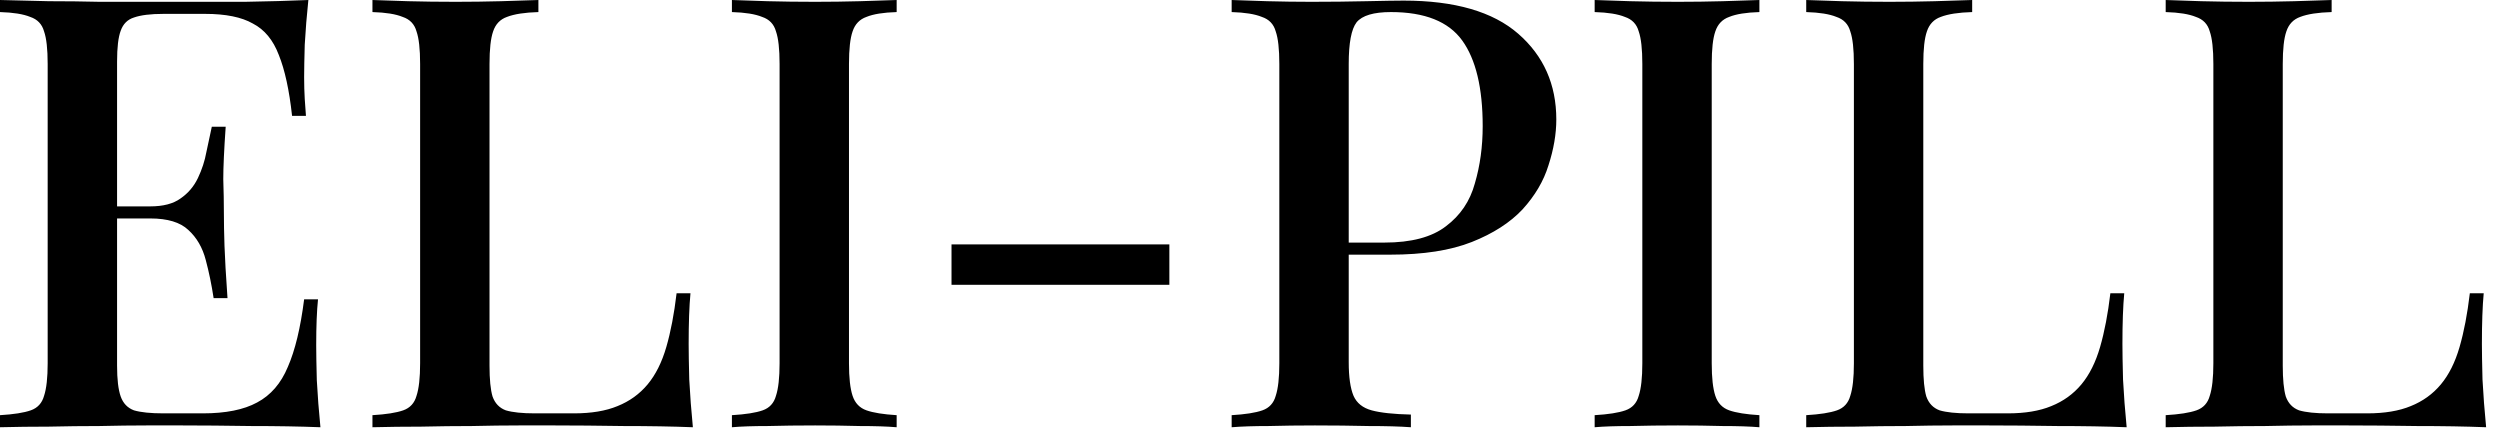 <svg width="145" height="25" viewBox="0 0 145 25" fill="none" xmlns="http://www.w3.org/2000/svg">
<path d="M17.885 2.91467e-05C17.792 0.887 17.722 1.75 17.675 2.59C17.652 3.407 17.64 4.037 17.64 4.48C17.64 4.923 17.652 5.343 17.675 5.74C17.698 6.137 17.722 6.463 17.745 6.72H16.94C16.777 5.227 16.52 4.048 16.17 3.185C15.843 2.322 15.342 1.715 14.665 1.365C14.012 0.992 13.09 0.805 11.9 0.805H9.485C8.738 0.805 8.167 0.875 7.77 1.015C7.397 1.132 7.14 1.388 7 1.785C6.86 2.158 6.79 2.753 6.79 3.57V21.21C6.79 22.003 6.86 22.598 7 22.995C7.14 23.392 7.397 23.66 7.77 23.8C8.167 23.917 8.738 23.975 9.485 23.975H11.76C13.09 23.975 14.14 23.765 14.91 23.345C15.703 22.925 16.298 22.237 16.695 21.28C17.115 20.323 17.43 19.017 17.64 17.36H18.445C18.375 18.037 18.34 18.923 18.34 20.02C18.34 20.487 18.352 21.163 18.375 22.05C18.422 22.937 18.492 23.847 18.585 24.78C17.395 24.733 16.053 24.71 14.56 24.71C13.067 24.687 11.737 24.675 10.57 24.675C10.033 24.675 9.345 24.675 8.505 24.675C7.665 24.675 6.755 24.687 5.775 24.71C4.818 24.71 3.838 24.722 2.835 24.745C1.855 24.745 0.91 24.757 9.79379e-06 24.78V24.08C0.793 24.033 1.388 23.94 1.785 23.8C2.182 23.66 2.438 23.38 2.555 22.96C2.695 22.54 2.765 21.91 2.765 21.07V3.71C2.765 2.847 2.695 2.217 2.555 1.82C2.438 1.4 2.17 1.12 1.75 0.98C1.353 0.817 0.77 0.723 9.79379e-06 0.7V2.91467e-05C0.91 0.023 1.855 0.047 2.835 0.07C3.838 0.07 4.818 0.082 5.775 0.105C6.755 0.105 7.665 0.105 8.505 0.105C9.345 0.105 10.033 0.105 10.57 0.105C11.643 0.105 12.857 0.105 14.21 0.105C15.587 0.082 16.812 0.047 17.885 2.91467e-05ZM12.075 11.97C12.075 11.97 12.075 12.087 12.075 12.32C12.075 12.553 12.075 12.67 12.075 12.67H5.74C5.74 12.67 5.74 12.553 5.74 12.32C5.74 12.087 5.74 11.97 5.74 11.97H12.075ZM13.09 7.35C12.997 8.68 12.95 9.695 12.95 10.395C12.973 11.095 12.985 11.737 12.985 12.32C12.985 12.903 12.997 13.545 13.02 14.245C13.043 14.945 13.102 15.96 13.195 17.29H12.39C12.273 16.52 12.122 15.785 11.935 15.085C11.748 14.362 11.41 13.778 10.92 13.335C10.453 12.892 9.718 12.67 8.715 12.67V11.97C9.462 11.97 10.045 11.818 10.465 11.515C10.908 11.212 11.247 10.815 11.48 10.325C11.713 9.835 11.877 9.333 11.97 8.82C12.087 8.283 12.192 7.793 12.285 7.35H13.09ZM31.227 2.91467e-05V0.7C30.433 0.723 29.827 0.817 29.407 0.98C29.01 1.12 28.742 1.4 28.602 1.82C28.462 2.217 28.392 2.847 28.392 3.71V21.21C28.392 22.003 28.45 22.598 28.567 22.995C28.707 23.392 28.963 23.66 29.337 23.8C29.733 23.917 30.293 23.975 31.017 23.975H33.292C34.295 23.975 35.135 23.835 35.812 23.555C36.512 23.275 37.095 22.855 37.562 22.295C38.028 21.735 38.39 21.012 38.647 20.125C38.903 19.238 39.102 18.2 39.242 17.01H40.047C39.977 17.757 39.942 18.737 39.942 19.95C39.942 20.417 39.953 21.105 39.977 22.015C40.023 22.902 40.093 23.823 40.187 24.78C38.997 24.733 37.655 24.71 36.162 24.71C34.668 24.687 33.338 24.675 32.172 24.675C31.635 24.675 30.947 24.675 30.107 24.675C29.267 24.675 28.357 24.687 27.377 24.71C26.42 24.71 25.44 24.722 24.437 24.745C23.457 24.745 22.512 24.757 21.602 24.78V24.08C22.395 24.033 22.99 23.94 23.387 23.8C23.783 23.66 24.04 23.38 24.157 22.96C24.297 22.54 24.367 21.91 24.367 21.07V3.71C24.367 2.847 24.297 2.217 24.157 1.82C24.04 1.4 23.772 1.12 23.352 0.98C22.955 0.817 22.372 0.723 21.602 0.7V2.91467e-05C22.138 0.023 22.827 0.047 23.667 0.07C24.53 0.093 25.452 0.105 26.432 0.105C27.318 0.105 28.193 0.093 29.057 0.07C29.943 0.047 30.667 0.023 31.227 2.91467e-05ZM52.006 2.91467e-05V0.7C51.236 0.723 50.653 0.817 50.256 0.98C49.859 1.12 49.591 1.4 49.451 1.82C49.311 2.217 49.241 2.847 49.241 3.71V21.07C49.241 21.91 49.311 22.54 49.451 22.96C49.591 23.38 49.859 23.66 50.256 23.8C50.653 23.94 51.236 24.033 52.006 24.08V24.78C51.446 24.733 50.734 24.71 49.871 24.71C49.031 24.687 48.168 24.675 47.281 24.675C46.301 24.675 45.38 24.687 44.516 24.71C43.676 24.71 42.988 24.733 42.451 24.78V24.08C43.245 24.033 43.84 23.94 44.236 23.8C44.633 23.66 44.889 23.38 45.006 22.96C45.146 22.54 45.216 21.91 45.216 21.07V3.71C45.216 2.847 45.146 2.217 45.006 1.82C44.889 1.4 44.621 1.12 44.201 0.98C43.804 0.817 43.221 0.723 42.451 0.7V2.91467e-05C42.988 0.023 43.676 0.047 44.516 0.07C45.38 0.093 46.301 0.105 47.281 0.105C48.168 0.105 49.031 0.093 49.871 0.07C50.734 0.047 51.446 0.023 52.006 2.91467e-05ZM67.823 14.175V16.52H55.188V14.175H67.823ZM71.436 2.91467e-05C71.972 0.023 72.661 0.047 73.501 0.07C74.364 0.093 75.216 0.105 76.056 0.105C77.176 0.105 78.237 0.093 79.241 0.07C80.267 0.047 80.991 0.035 81.411 0.035C84.374 0.035 86.591 0.677 88.061 1.96C89.531 3.243 90.266 4.9 90.266 6.93C90.266 7.77 90.114 8.657 89.811 9.59C89.531 10.5 89.029 11.352 88.306 12.145C87.582 12.915 86.602 13.545 85.366 14.035C84.129 14.525 82.554 14.77 80.641 14.77H77.211V14.07H80.291C81.854 14.07 83.044 13.755 83.861 13.125C84.701 12.495 85.261 11.667 85.541 10.64C85.844 9.613 85.996 8.505 85.996 7.315C85.996 5.098 85.599 3.442 84.806 2.345C84.012 1.248 82.636 0.7 80.676 0.7C79.672 0.7 79.007 0.898 78.681 1.295C78.377 1.692 78.226 2.497 78.226 3.71V21C78.226 21.863 78.319 22.517 78.506 22.96C78.692 23.38 79.042 23.66 79.556 23.8C80.069 23.94 80.827 24.022 81.831 24.045V24.78C81.201 24.733 80.384 24.71 79.381 24.71C78.377 24.687 77.339 24.675 76.266 24.675C75.332 24.675 74.434 24.687 73.571 24.71C72.731 24.71 72.019 24.733 71.436 24.78V24.08C72.229 24.033 72.824 23.94 73.221 23.8C73.617 23.66 73.874 23.38 73.991 22.96C74.131 22.54 74.201 21.91 74.201 21.07V3.71C74.201 2.847 74.131 2.217 73.991 1.82C73.874 1.4 73.606 1.12 73.186 0.98C72.789 0.817 72.206 0.723 71.436 0.7V2.91467e-05ZM102.045 2.91467e-05V0.7C101.275 0.723 100.692 0.817 100.295 0.98C99.899 1.12 99.63 1.4 99.49 1.82C99.35 2.217 99.28 2.847 99.28 3.71V21.07C99.28 21.91 99.35 22.54 99.49 22.96C99.63 23.38 99.899 23.66 100.295 23.8C100.692 23.94 101.275 24.033 102.045 24.08V24.78C101.485 24.733 100.774 24.71 99.91 24.71C99.07 24.687 98.207 24.675 97.32 24.675C96.34 24.675 95.419 24.687 94.555 24.71C93.715 24.71 93.027 24.733 92.49 24.78V24.08C93.284 24.033 93.879 23.94 94.275 23.8C94.672 23.66 94.929 23.38 95.045 22.96C95.185 22.54 95.255 21.91 95.255 21.07V3.71C95.255 2.847 95.185 2.217 95.045 1.82C94.929 1.4 94.66 1.12 94.24 0.98C93.844 0.817 93.26 0.723 92.49 0.7V2.91467e-05C93.027 0.023 93.715 0.047 94.555 0.07C95.419 0.093 96.34 0.105 97.32 0.105C98.207 0.105 99.07 0.093 99.91 0.07C100.774 0.047 101.485 0.023 102.045 2.91467e-05ZM114.386 2.91467e-05V0.7C113.592 0.723 112.986 0.817 112.566 0.98C112.169 1.12 111.901 1.4 111.761 1.82C111.621 2.217 111.551 2.847 111.551 3.71V21.21C111.551 22.003 111.609 22.598 111.726 22.995C111.866 23.392 112.122 23.66 112.496 23.8C112.892 23.917 113.452 23.975 114.176 23.975H116.451C117.454 23.975 118.294 23.835 118.971 23.555C119.671 23.275 120.254 22.855 120.721 22.295C121.187 21.735 121.549 21.012 121.806 20.125C122.062 19.238 122.261 18.2 122.401 17.01H123.206C123.136 17.757 123.101 18.737 123.101 19.95C123.101 20.417 123.112 21.105 123.136 22.015C123.182 22.902 123.252 23.823 123.346 24.78C122.156 24.733 120.814 24.71 119.321 24.71C117.827 24.687 116.497 24.675 115.331 24.675C114.794 24.675 114.106 24.675 113.266 24.675C112.426 24.675 111.516 24.687 110.536 24.71C109.579 24.71 108.599 24.722 107.596 24.745C106.616 24.745 105.671 24.757 104.761 24.78V24.08C105.554 24.033 106.149 23.94 106.546 23.8C106.942 23.66 107.199 23.38 107.316 22.96C107.456 22.54 107.526 21.91 107.526 21.07V3.71C107.526 2.847 107.456 2.217 107.316 1.82C107.199 1.4 106.931 1.12 106.511 0.98C106.114 0.817 105.531 0.723 104.761 0.7V2.91467e-05C105.297 0.023 105.986 0.047 106.826 0.07C107.689 0.093 108.611 0.105 109.591 0.105C110.477 0.105 111.352 0.093 112.216 0.07C113.102 0.047 113.826 0.023 114.386 2.91467e-05ZM135.235 2.91467e-05V0.7C134.442 0.723 133.835 0.817 133.415 0.98C133.019 1.12 132.75 1.4 132.61 1.82C132.47 2.217 132.4 2.847 132.4 3.71V21.21C132.4 22.003 132.459 22.598 132.575 22.995C132.715 23.392 132.972 23.66 133.345 23.8C133.742 23.917 134.302 23.975 135.025 23.975H137.3C138.304 23.975 139.144 23.835 139.82 23.555C140.52 23.275 141.104 22.855 141.57 22.295C142.037 21.735 142.399 21.012 142.655 20.125C142.912 19.238 143.11 18.2 143.25 17.01H144.055C143.985 17.757 143.95 18.737 143.95 19.95C143.95 20.417 143.962 21.105 143.985 22.015C144.032 22.902 144.102 23.823 144.195 24.78C143.005 24.733 141.664 24.71 140.17 24.71C138.677 24.687 137.347 24.675 136.18 24.675C135.644 24.675 134.955 24.675 134.115 24.675C133.275 24.675 132.365 24.687 131.385 24.71C130.429 24.71 129.449 24.722 128.445 24.745C127.465 24.745 126.52 24.757 125.61 24.78V24.08C126.404 24.033 126.999 23.94 127.395 23.8C127.792 23.66 128.049 23.38 128.165 22.96C128.305 22.54 128.375 21.91 128.375 21.07V3.71C128.375 2.847 128.305 2.217 128.165 1.82C128.049 1.4 127.78 1.12 127.36 0.98C126.964 0.817 126.38 0.723 125.61 0.7V2.91467e-05C126.147 0.023 126.835 0.047 127.675 0.07C128.539 0.093 129.46 0.105 130.44 0.105C131.327 0.105 132.202 0.093 133.065 0.07C133.952 0.047 134.675 0.023 135.235 2.91467e-05Z" fill="black"/>
</svg>
